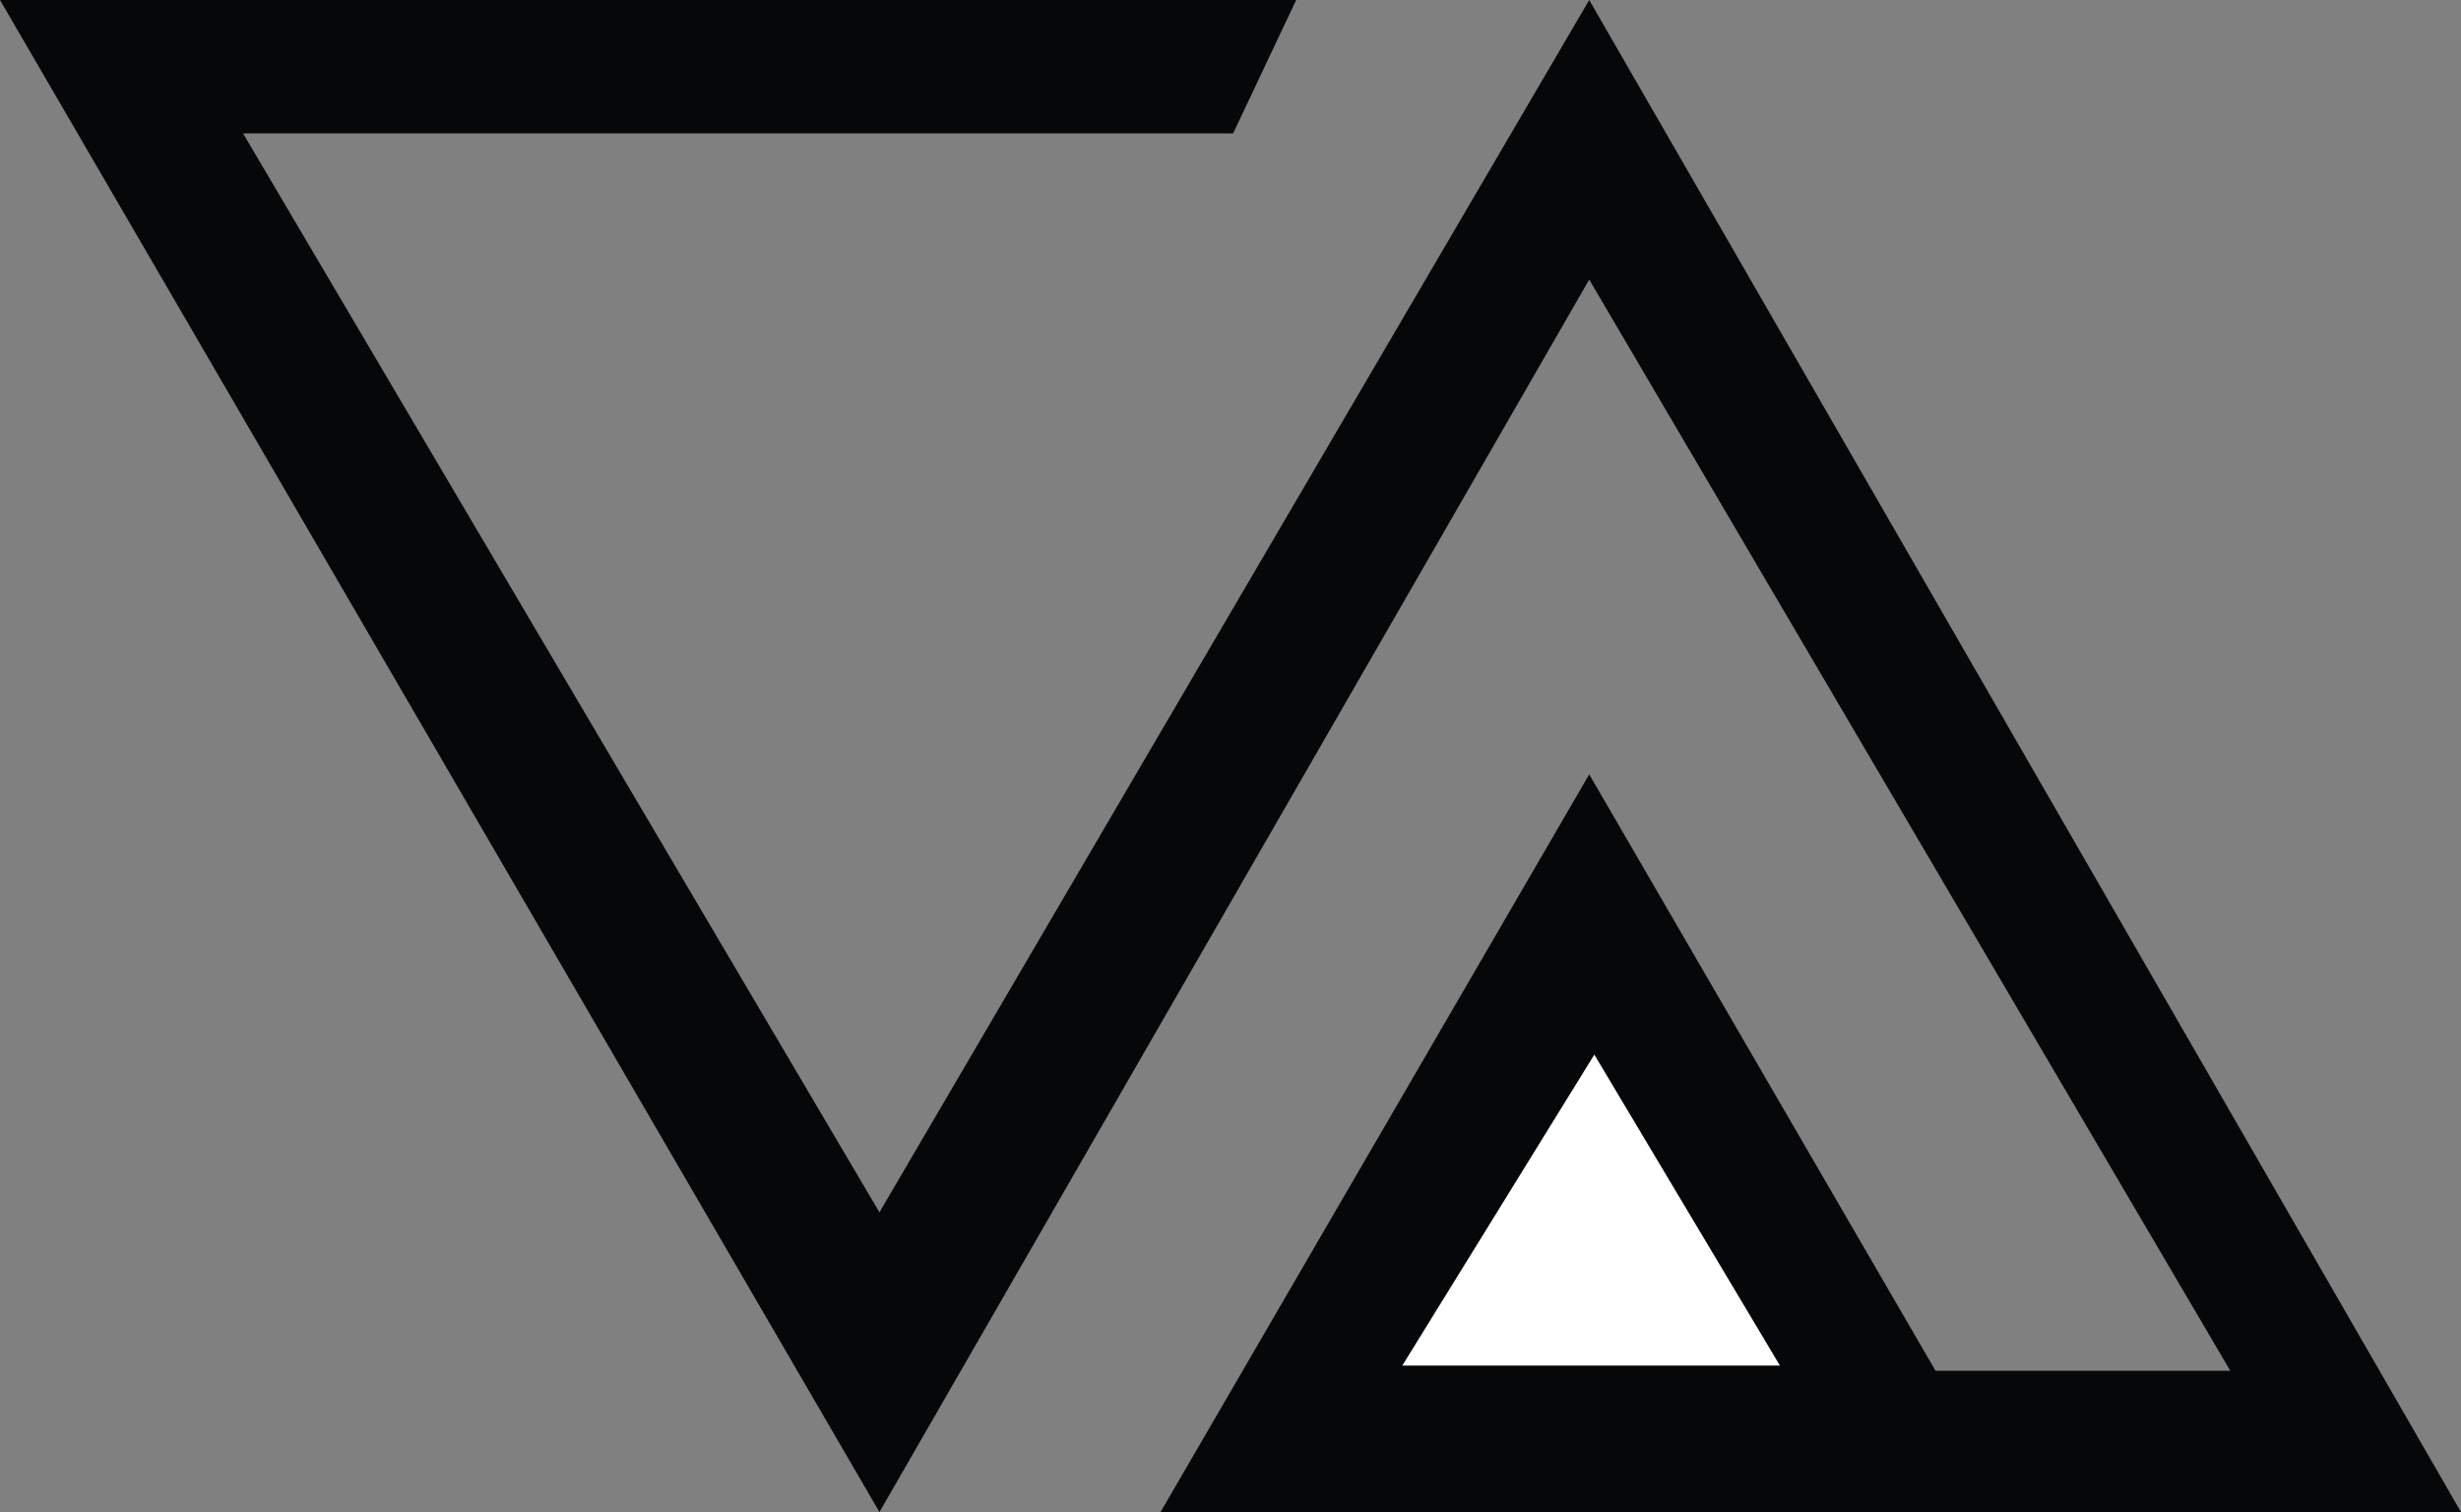 <svg xmlns="http://www.w3.org/2000/svg" width="685.073" height="420.93" viewBox="0 0 685.073 420.93">
  <rect x="0" y="0" width="685.073" height="420.93" fill="#808080" stroke="none"/>
  <g id="viusal-ascension" transform="translate(-436.485 -680.145)">
    <path id="Path_89" data-name="Path 89" d="M797.311,680.145H436.485L681.3,1101.075l197.583-343.1,178.453,303.77H975.289L878.88,895.714,759.54,1101.075h362.018L878.88,680.145,681.3,1017.632,504.149,717.285h275.6Z" fill="#060709"/>
    <path id="Path_90" data-name="Path 90" d="M931.971,1060.3,880.3,973.73,826.843,1060.3Z" fill="#fff"/>
  </g>
</svg>
